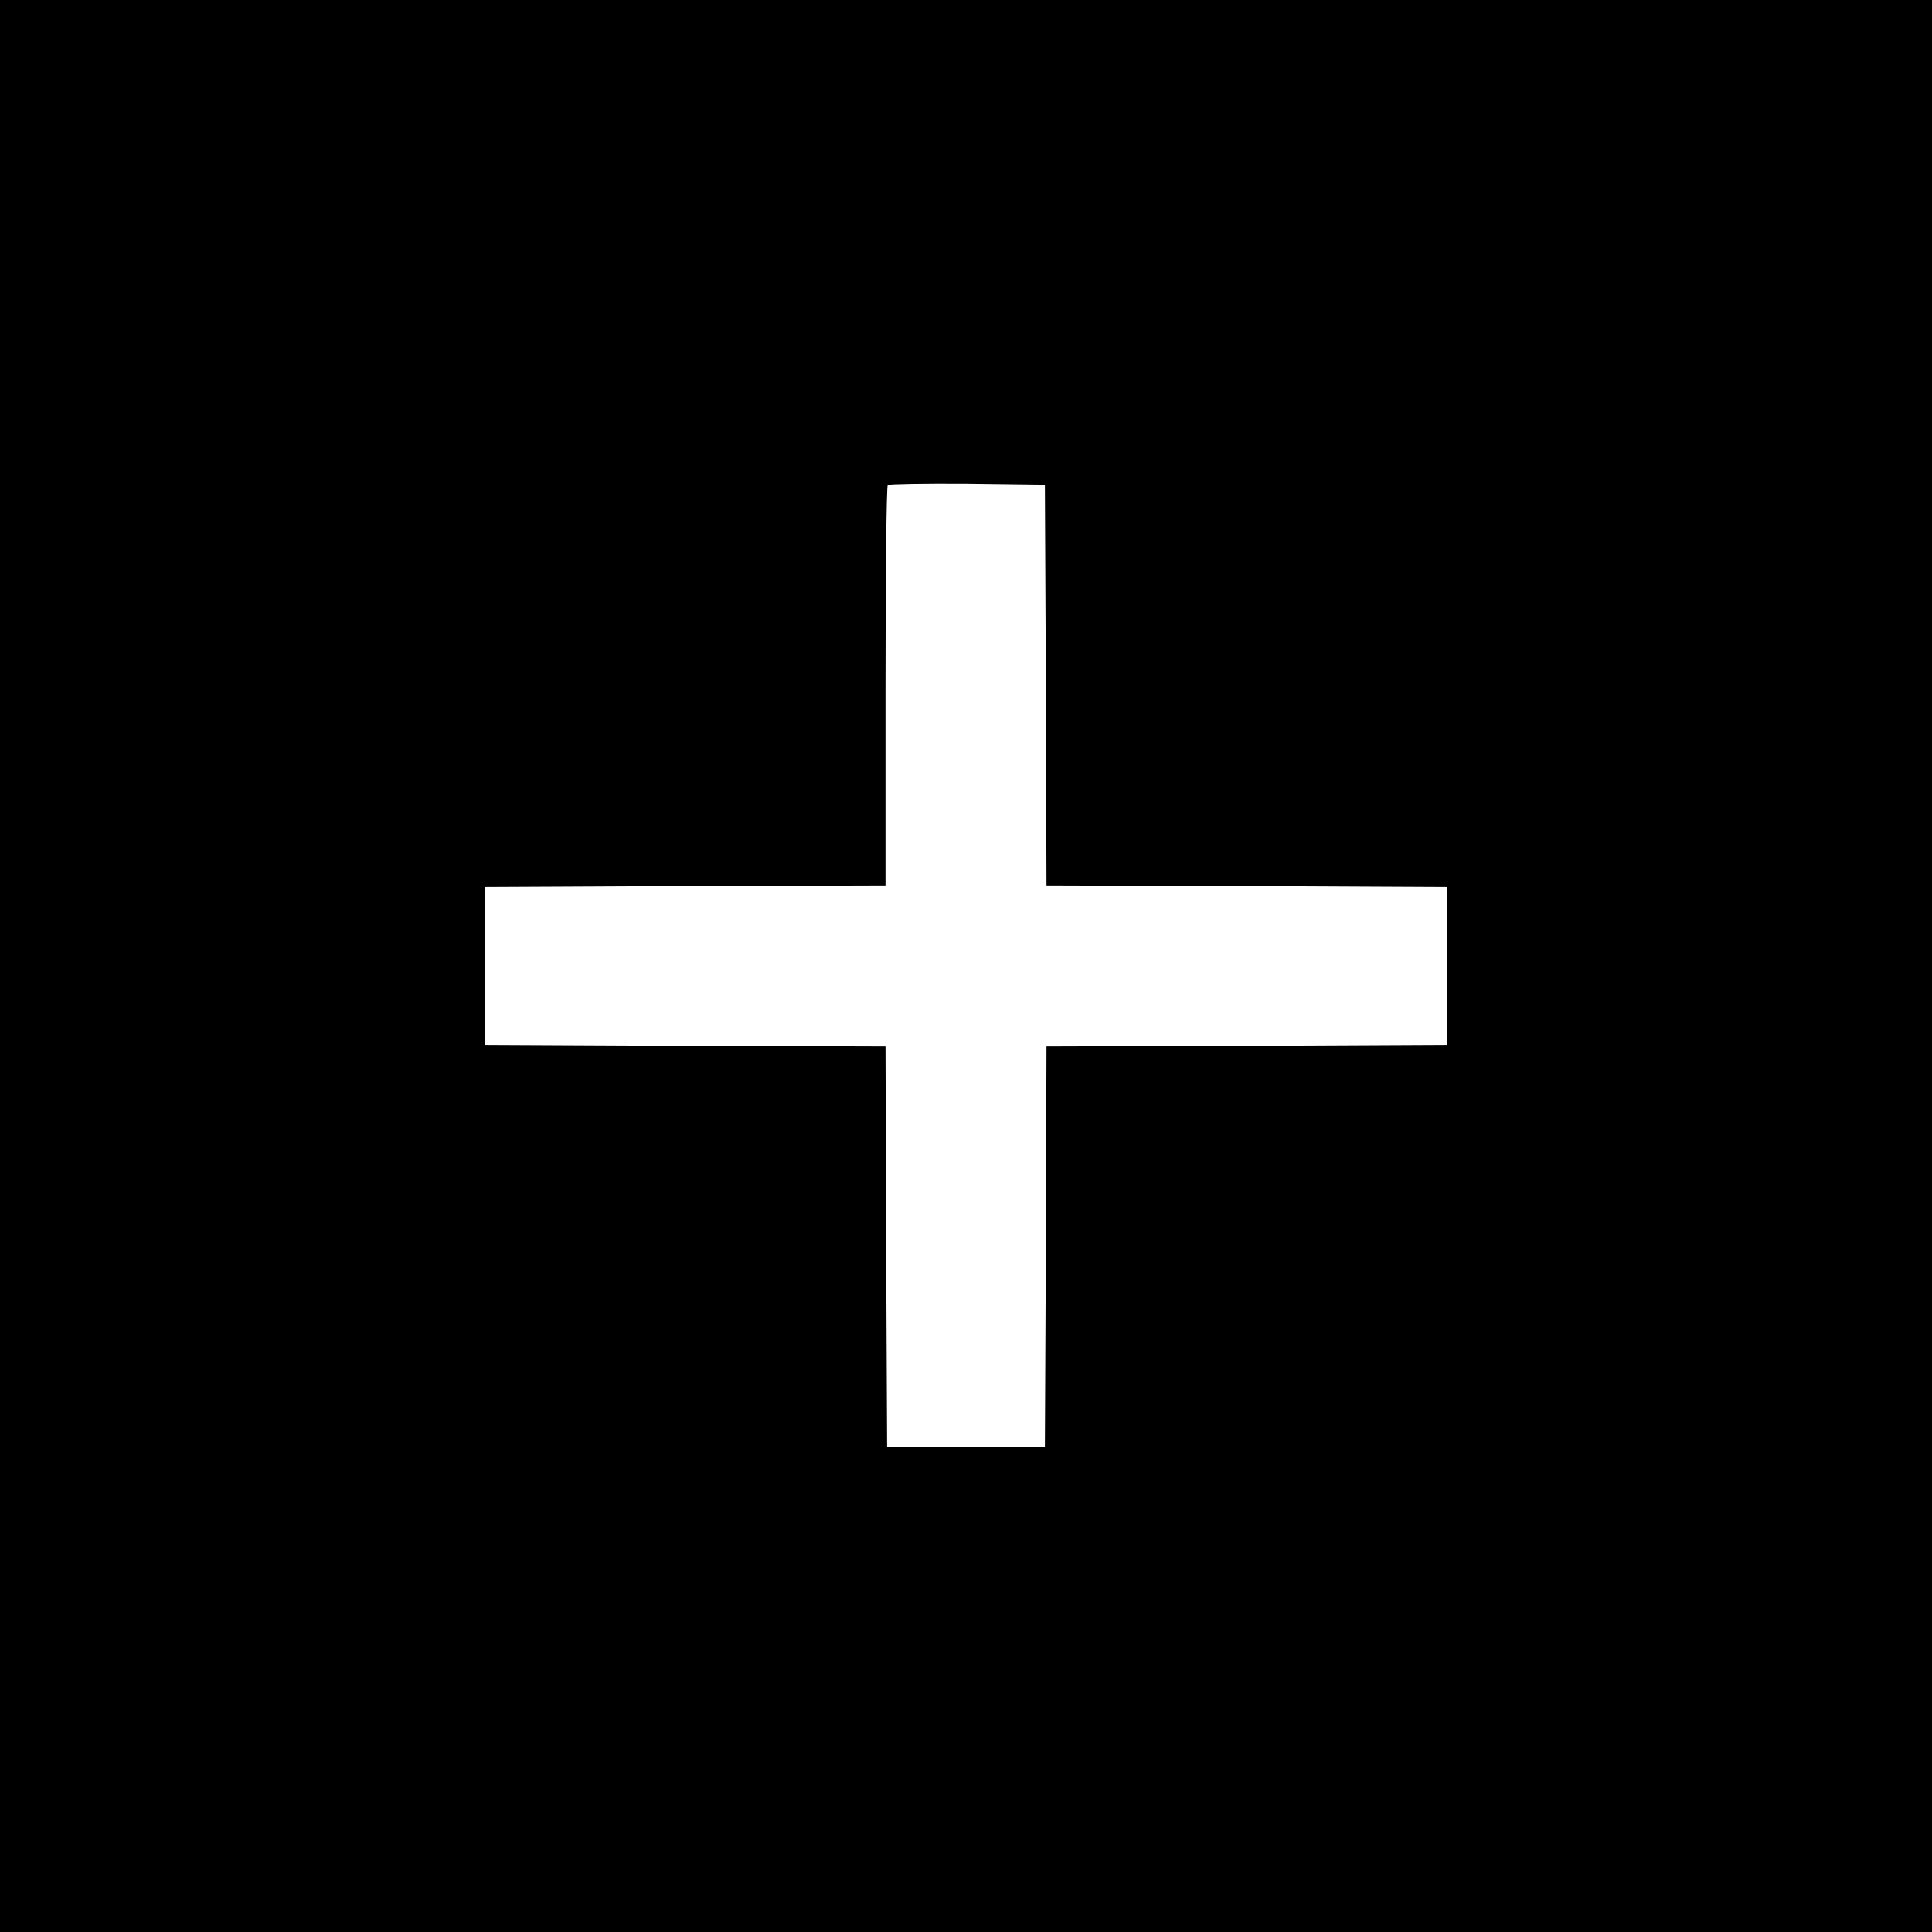 <?xml version="1.0" standalone="no"?>
<!DOCTYPE svg PUBLIC "-//W3C//DTD SVG 20010904//EN"
 "http://www.w3.org/TR/2001/REC-SVG-20010904/DTD/svg10.dtd">
<svg version="1.0" xmlns="http://www.w3.org/2000/svg"
 width="600pt" height="600pt" viewBox="0 0 600 600"
 preserveAspectRatio="xMidYMid meet">
<g transform="translate(0,600) scale(0.1,-0.1)"
fill="#000000" stroke="none">
<path d="M0 3000 l0 -3000 3000 0 3000 0 0 3000 0 3000 -3000 0 -3000 0 0
-3000z m3248 873 l2 -623 623 -2 622 -3 0 -245 0 -245 -622 -3 -623 -2 -2
-623 -3 -622 -245 0 -245 0 -3 622 -2 623 -623 2 -622 3 0 245 0 245 623 3
622 2 0 618 c0 340 3 622 7 626 4 3 115 5 247 4 l241 -3 3 -622z"/>
</g>
</svg>

